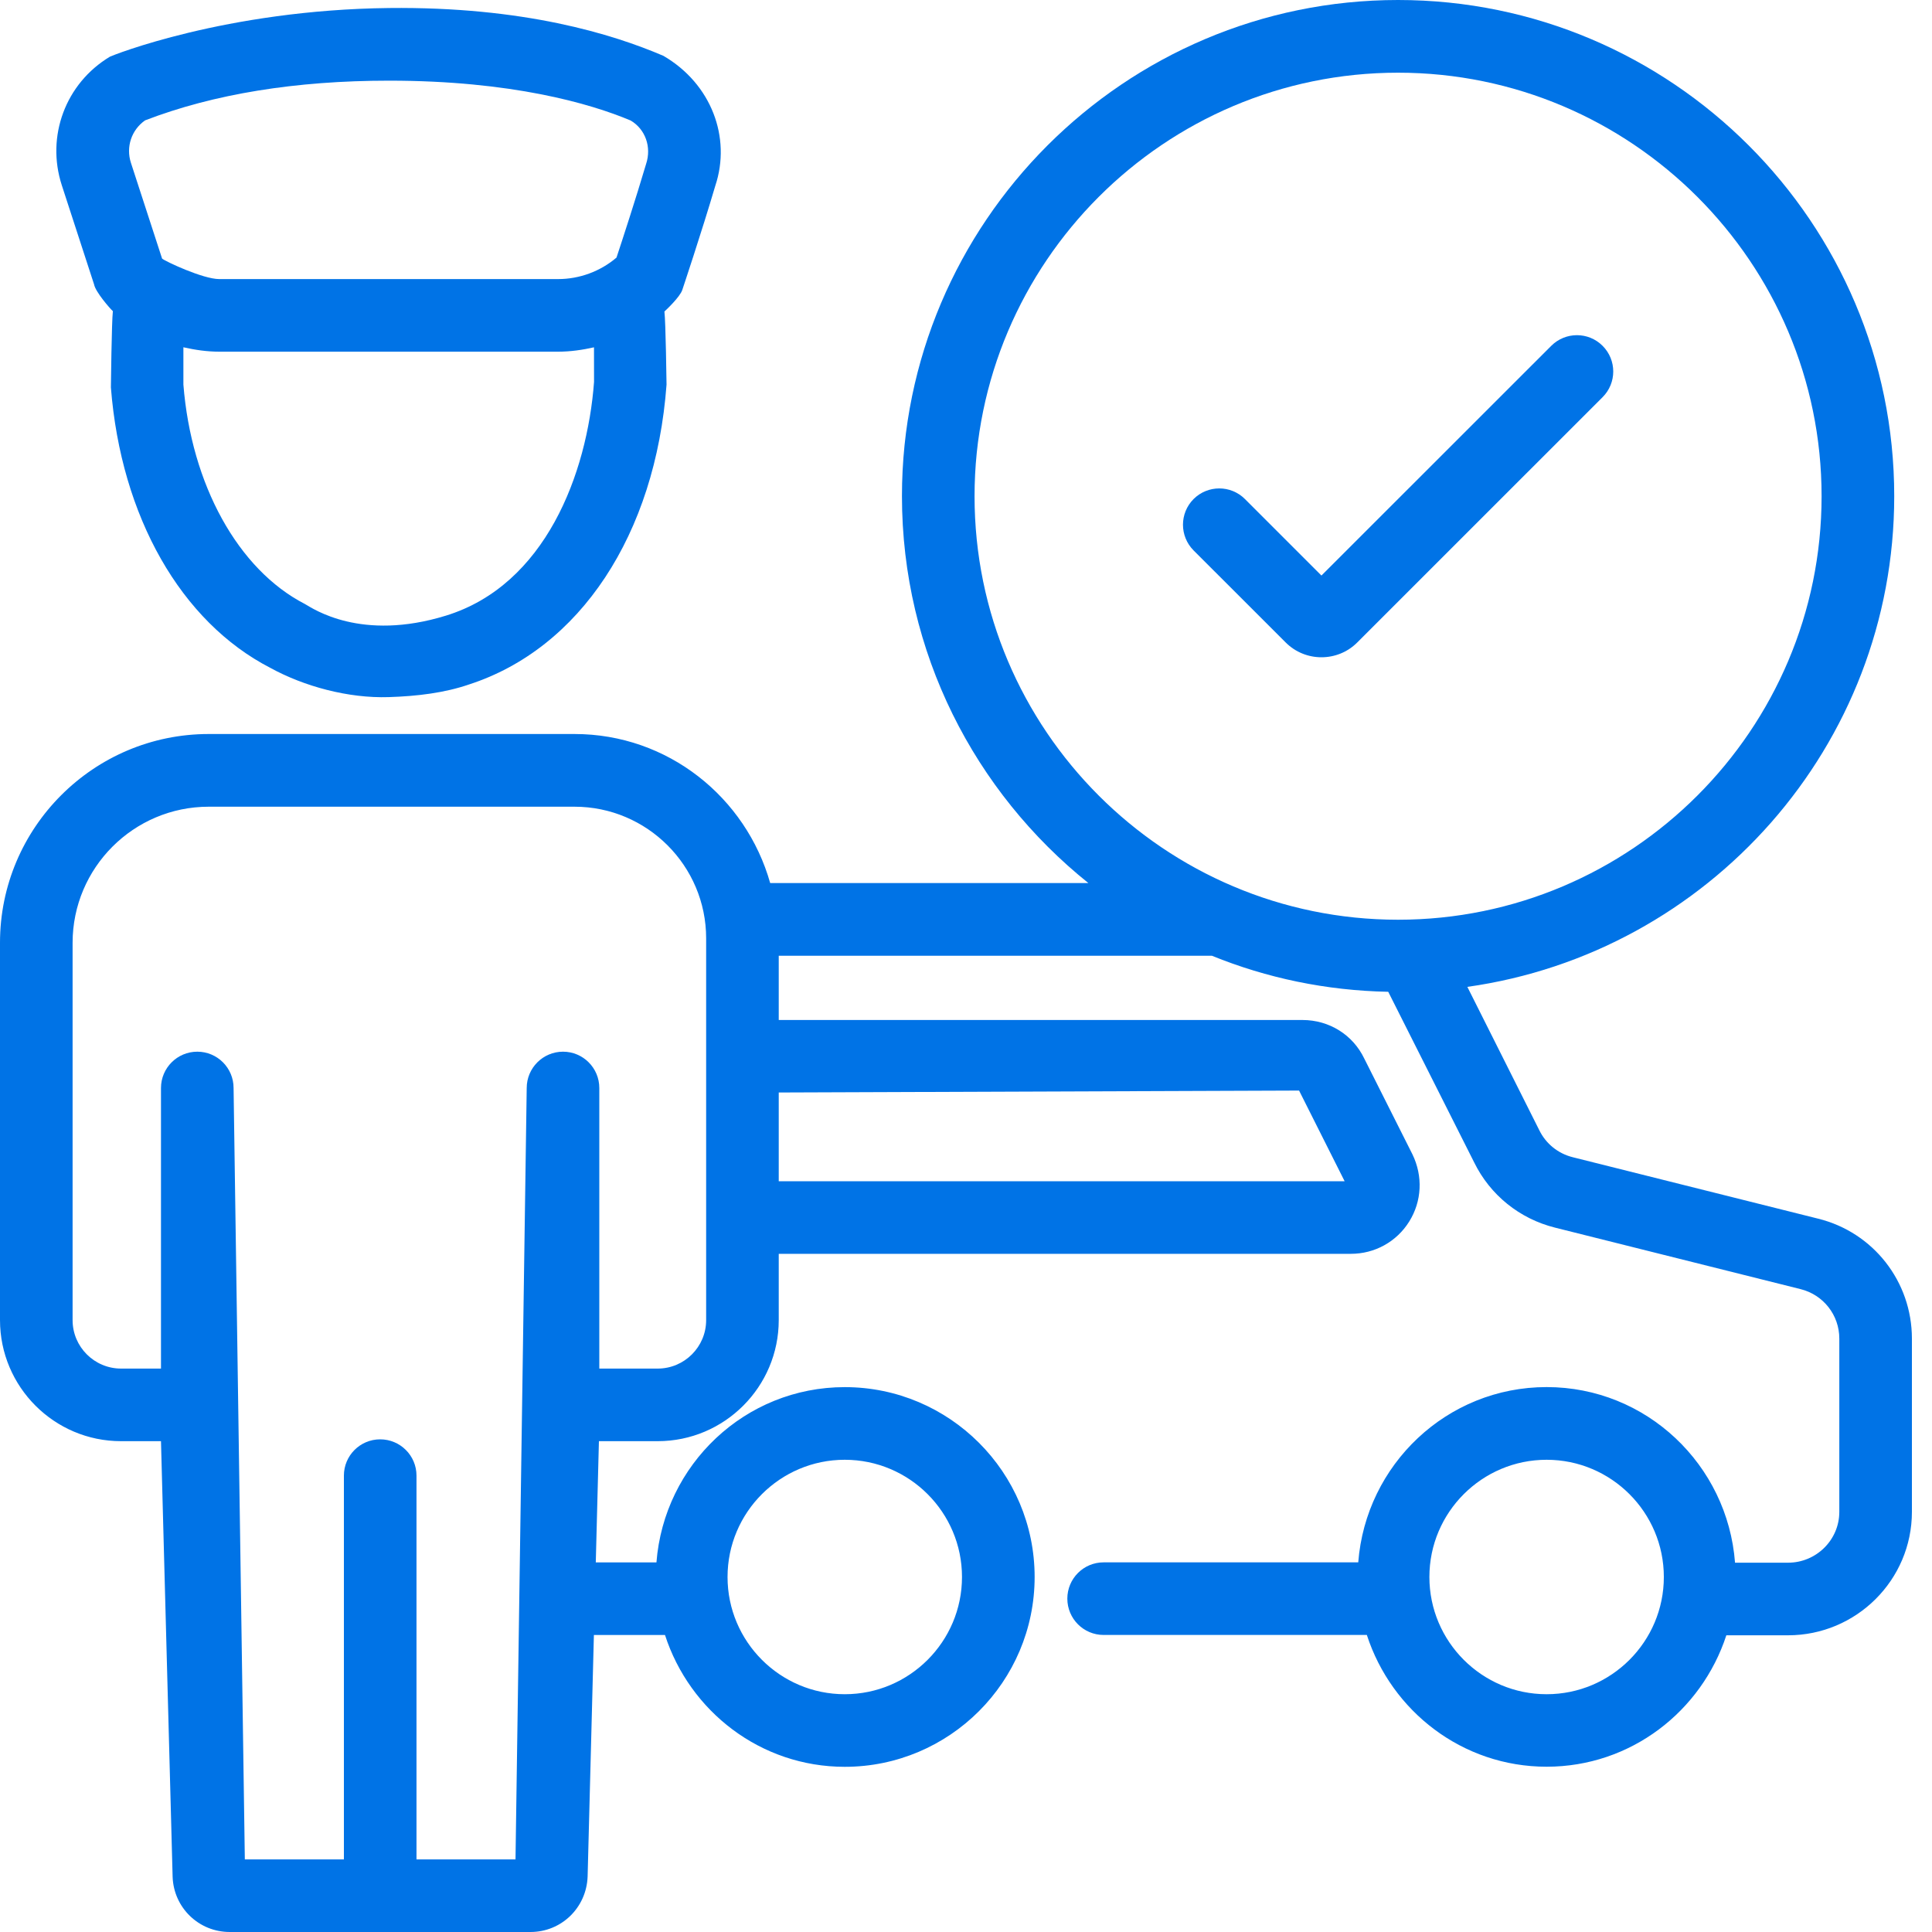 <svg xmlns="http://www.w3.org/2000/svg" width="40" height="40" viewBox="0 0 40 40" fill="none"><path d="M2.506 29.838H3.333L3.574 38.861C3.598 39.499 4.117 40 4.757 40H10.983C11.622 40 12.142 39.499 12.166 38.852L12.296 33.851H13.768C14.279 35.429 15.745 36.58 17.49 36.58C19.658 36.58 21.421 34.817 21.421 32.649C21.421 30.482 19.658 28.719 17.49 28.719C15.426 28.719 13.748 30.323 13.591 32.348H12.335L12.4 29.838H13.617C14.999 29.838 16.123 28.713 16.123 27.331V25.959H27.969C28.464 25.959 28.915 25.709 29.176 25.291C29.438 24.871 29.464 24.353 29.242 23.897L28.246 21.917C28.01 21.424 27.52 21.118 26.966 21.118H16.123V19.788H25.092C26.223 20.248 27.453 20.509 28.742 20.534L30.521 24.066C30.852 24.742 31.462 25.234 32.196 25.417L37.279 26.69C37.751 26.807 38.081 27.228 38.081 27.714V31.302C38.081 31.882 37.604 32.354 37.019 32.354H35.922C35.768 30.326 34.088 28.718 32.021 28.718C29.957 28.718 28.278 30.322 28.121 32.347H22.849C22.434 32.347 22.098 32.683 22.098 33.098C22.098 33.513 22.434 33.85 22.849 33.85H28.299C28.81 35.427 30.276 36.578 32.021 36.578C33.764 36.578 35.228 35.431 35.742 33.857H37.019C38.433 33.857 39.584 32.711 39.584 31.302V27.714C39.584 26.534 38.785 25.513 37.642 25.231L32.562 23.959C32.258 23.883 32.007 23.681 31.869 23.399L30.38 20.432C35.366 19.73 39.218 15.448 39.218 10.272C39.218 4.608 34.61 0 28.946 0C23.282 0 18.674 4.608 18.674 10.272C18.674 13.511 20.184 16.399 22.534 18.283H15.946C15.444 16.508 13.828 15.197 11.895 15.197H4.321C1.938 15.197 1.66674e-07 17.135 1.66674e-07 19.518V27.33C-0 28.714 1.124 29.838 2.506 29.838ZM17.49 30.223C18.829 30.223 19.917 31.312 19.917 32.65C19.917 33.988 18.828 35.077 17.49 35.077C16.152 35.077 15.063 33.988 15.063 32.65C15.063 31.311 16.152 30.223 17.49 30.223ZM32.021 35.077C30.683 35.077 29.594 33.988 29.594 32.65C29.594 31.311 30.683 30.223 32.021 30.223C33.36 30.223 34.448 31.312 34.448 32.65C34.448 33.988 33.36 35.077 32.021 35.077ZM20.177 10.274C20.177 5.439 24.11 1.505 28.945 1.505C33.78 1.505 37.714 5.439 37.714 10.274C37.714 15.109 33.78 19.042 28.945 19.042C24.11 19.042 20.177 15.109 20.177 10.274ZM26.896 22.579L27.839 24.456H16.123V22.619L26.896 22.579ZM1.503 19.52C1.503 17.966 2.767 16.702 4.321 16.702H11.895C13.397 16.702 14.62 17.925 14.62 19.427V27.332C14.62 27.885 14.17 28.335 13.617 28.335H12.408V22.526C12.408 22.111 12.072 21.774 11.657 21.774C11.242 21.774 10.905 22.111 10.905 22.526L10.673 38.497H8.623V30.551C8.623 30.136 8.286 29.8 7.871 29.8C7.456 29.8 7.12 30.136 7.12 30.551V38.497H5.069L4.836 22.526C4.836 22.111 4.5 21.774 4.085 21.774C3.67 21.774 3.333 22.111 3.333 22.526V28.335H2.507C1.953 28.335 1.503 27.885 1.503 27.332V19.52H1.503Z" fill="#0073E6"></path><path d="M1.948 5.889C1.974 6.04 2.279 6.392 2.337 6.442C2.311 6.657 2.296 8.021 2.296 8.021C2.505 10.7 3.75 12.876 5.596 13.827C6.293 14.21 7.209 14.46 8.049 14.433C8.644 14.414 9.207 14.344 9.708 14.172C12.003 13.43 13.57 11.072 13.8 7.963C13.8 7.963 13.783 6.66 13.756 6.45C13.79 6.419 14.076 6.151 14.126 6.003C14.126 6.003 14.529 4.799 14.809 3.848C15.143 2.849 14.729 1.735 13.735 1.156C12.682 0.705 10.841 0.135 8.055 0.166C4.668 0.204 2.311 1.153 2.275 1.174C1.358 1.725 0.949 2.821 1.28 3.837L1.948 5.889ZM12.299 7.907C12.157 9.813 11.289 12.112 9.233 12.746C7.474 13.288 6.483 12.602 6.314 12.506C4.925 11.791 3.96 10.028 3.797 7.963V7.19C4.039 7.245 4.287 7.281 4.538 7.281H11.557C11.81 7.281 12.056 7.245 12.298 7.191L12.299 7.907ZM3.004 2.492C4.423 1.946 6.122 1.67 8.055 1.67C10.586 1.67 12.219 2.142 13.057 2.495C13.358 2.672 13.495 3.04 13.376 3.397C13.163 4.116 12.887 4.961 12.764 5.333C12.43 5.618 11.997 5.778 11.557 5.778H4.538C4.205 5.778 3.426 5.413 3.356 5.354L2.711 3.372C2.603 3.042 2.723 2.688 3.004 2.492Z" fill="#0073E6"></path><path d="M26.619 13.302C26.823 13.506 27.091 13.608 27.359 13.608C27.628 13.608 27.896 13.506 28.1 13.302L33.18 8.223C33.474 7.929 33.474 7.454 33.18 7.16C32.887 6.866 32.411 6.866 32.117 7.16L27.359 11.916L25.775 10.332C25.482 10.039 25.006 10.039 24.712 10.332C24.419 10.626 24.419 11.101 24.712 11.396L26.619 13.302Z" fill="#0073E6"></path></svg>